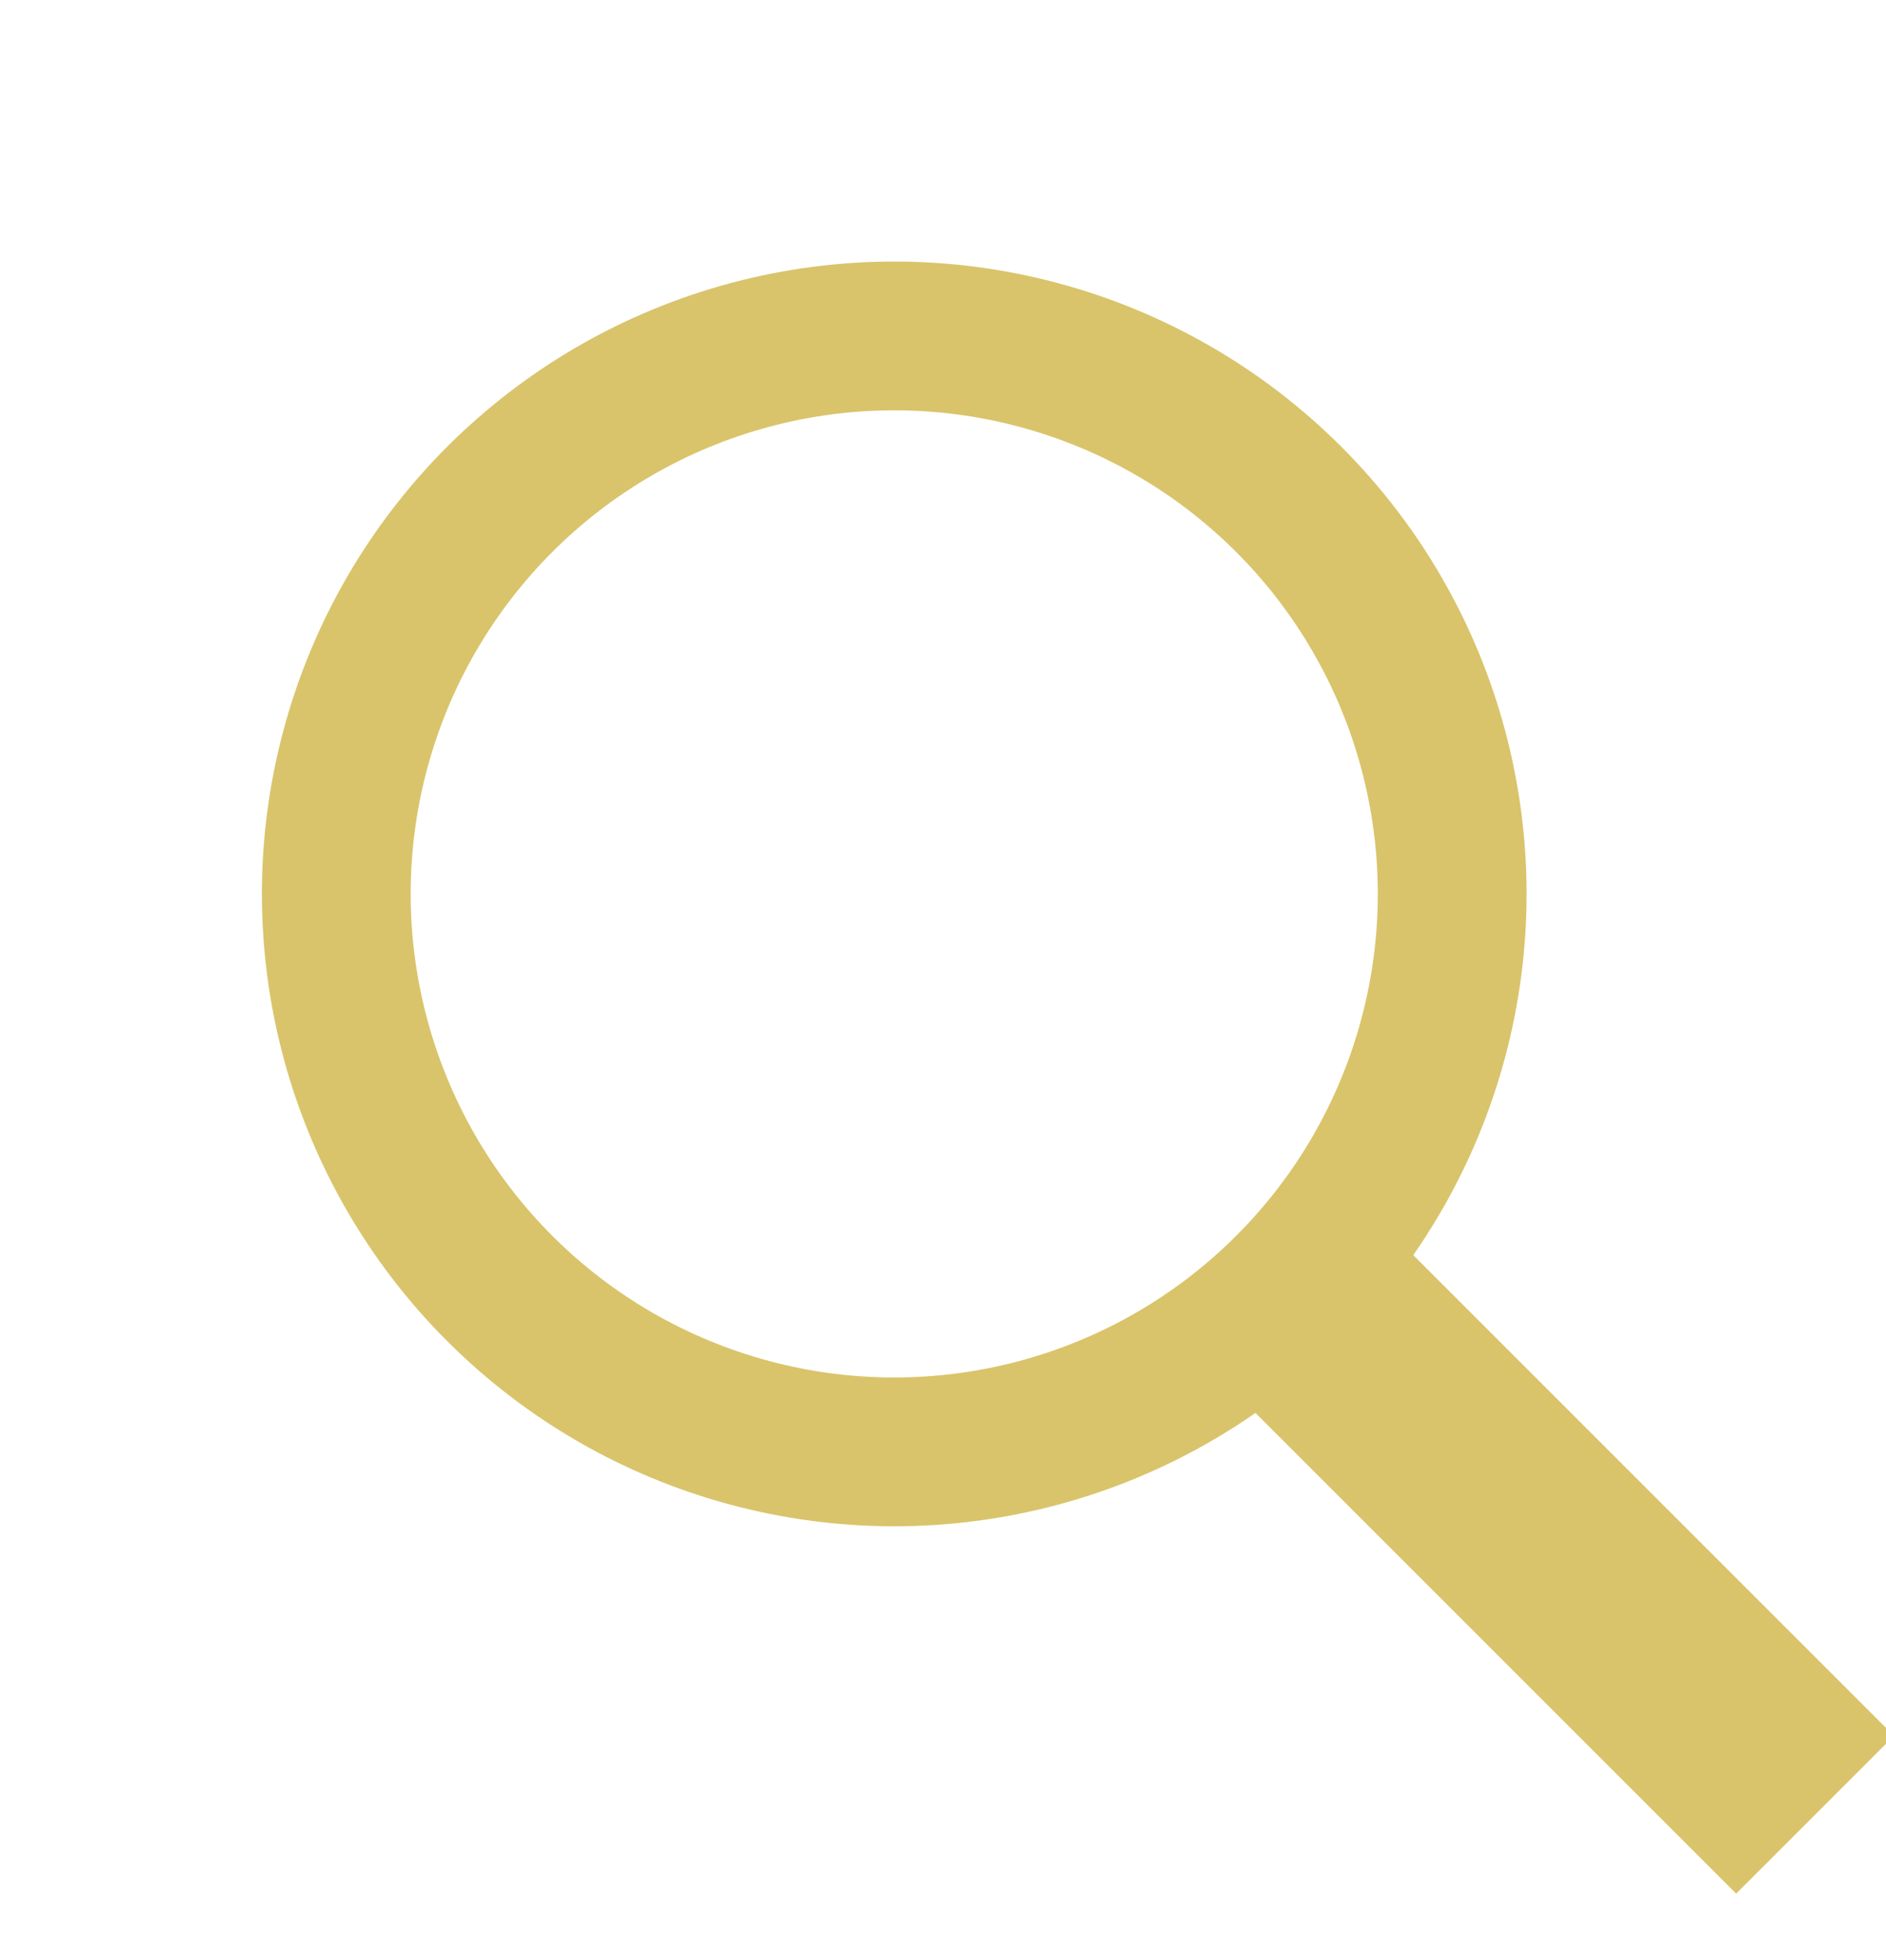 <svg xmlns="http://www.w3.org/2000/svg" xmlns:xlink="http://www.w3.org/1999/xlink" width="25.456" height="26.456" viewBox="0 0 25.456 26.456"><defs><style>.a,.c{fill:none;}.a{stroke:#d9c46b;stroke-width:2px;}.b{stroke:none;}.d{filter:url(#c);}.e{filter:url(#a);}</style><filter id="a" x="15.557" y="15.556" width="9.9" height="10.899" filterUnits="userSpaceOnUse"><feOffset dy="-1" input="SourceAlpha"/><feGaussianBlur result="b"/><feFlood flood-opacity="0.749"/><feComposite operator="in" in2="b"/><feComposite in="SourceGraphic"/></filter><filter id="c" x="0" y="0" width="24.042" height="25.042" filterUnits="userSpaceOnUse"><feOffset dy="-1" input="SourceAlpha"/><feGaussianBlur result="d"/><feFlood flood-opacity="0.749"/><feComposite operator="in" in2="d"/><feComposite in="SourceGraphic"/></filter></defs><g transform="translate(-754.483 657.195) rotate(-45)"><g class="e" transform="matrix(0.71, 0.71, -0.71, 0.71, 998.21, 68.79)"><g class="a" transform="translate(15.56 18.68) rotate(-45)"><rect class="b" width="3" height="11" rx="1"/><rect class="c" x="1" y="1" width="1" height="9"/></g></g><g class="d" transform="matrix(0.71, 0.71, -0.71, 0.71, 998.21, 68.79)"><g class="a" transform="translate(0 13.02) rotate(-45)"><circle class="b" cx="8.5" cy="8.5" r="8.5"/><circle class="c" cx="8.5" cy="8.5" r="7.5"/></g></g></g></svg>